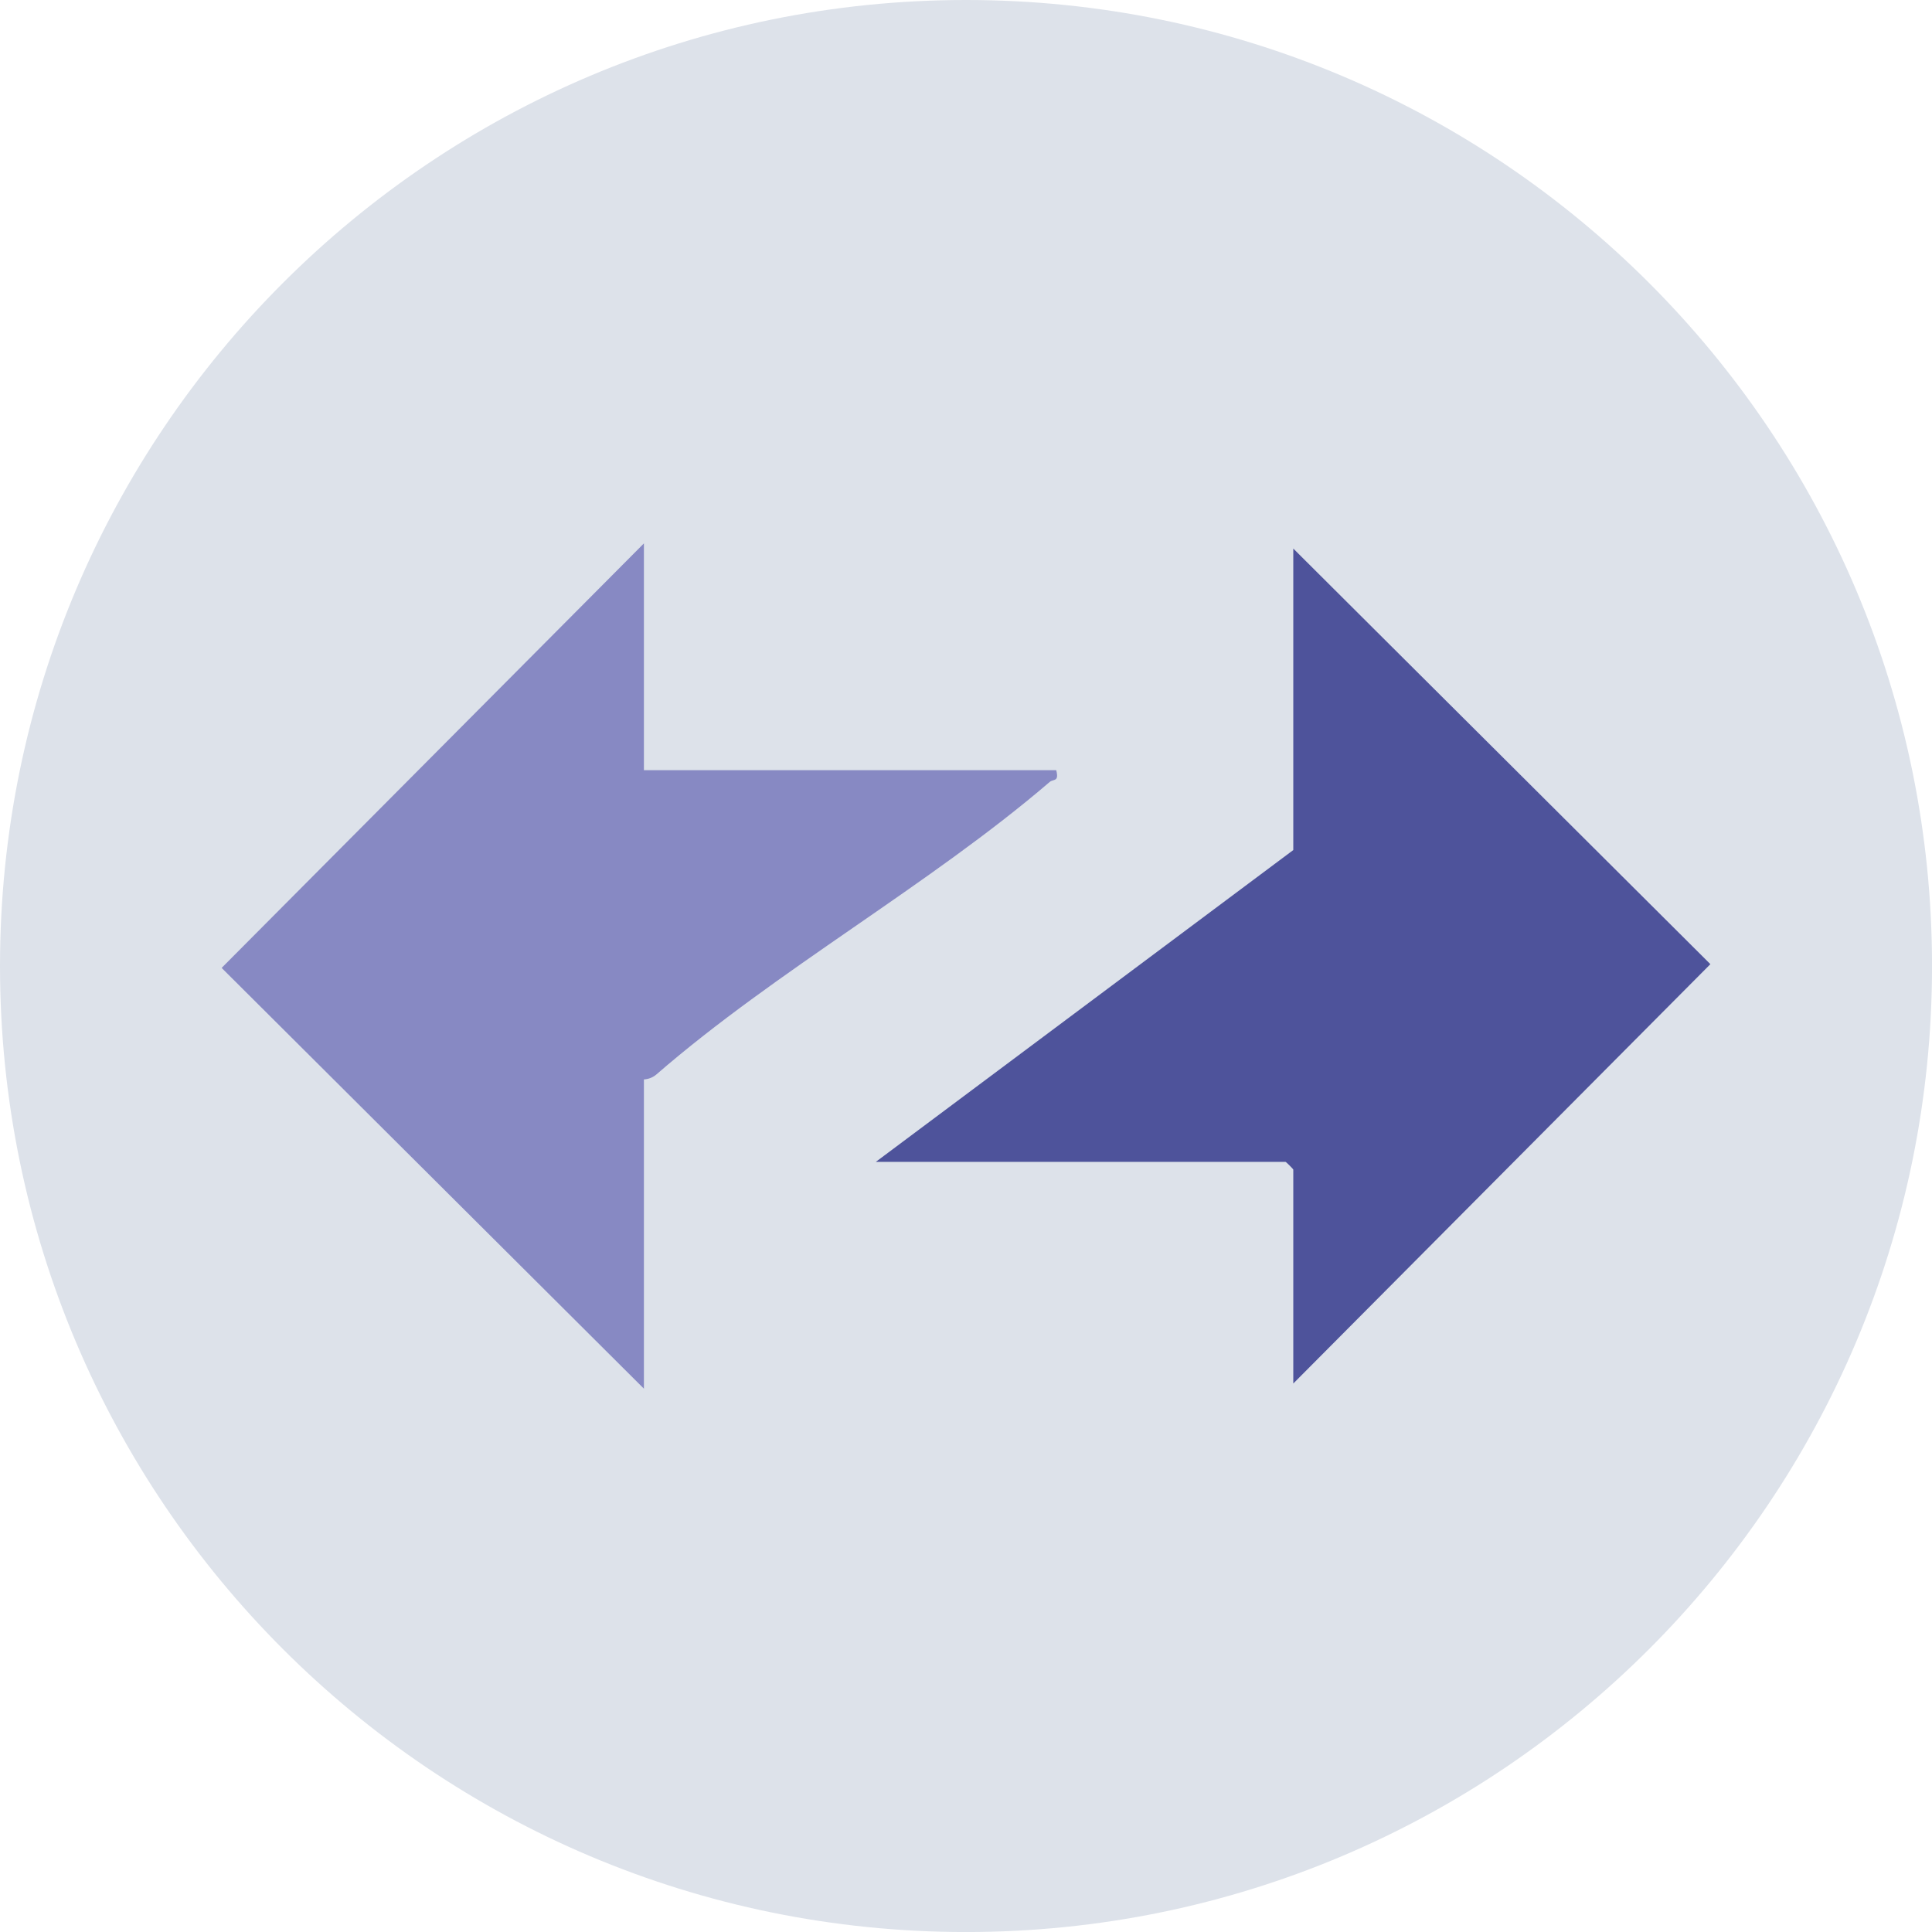 <svg width="220" height="220" viewBox="0 0 220 220" fill="none" xmlns="http://www.w3.org/2000/svg">
<g clip-path="url(#clip0_9466_29481)">
<path d="M110.002 220.004C170.754 220.004 220.004 170.754 220.004 110.002C220.004 49.25 170.754 0 110.002 0C49.25 0 0 49.25 0 110.002C0 170.754 49.25 220.004 110.002 220.004Z" fill="#DDE2EA"/>
<path d="M73.32 87.7H120.274C120.626 89.074 119.954 88.68 119.528 89.045C105.82 100.804 88.405 110.492 74.766 122.332C74.357 122.688 73.863 122.883 73.324 122.915V158.131L25.239 110.217L73.324 61.877V87.7H73.32Z" fill="#8789C3"/>
<path d="M147.268 157.54V133.183C147.268 133.123 146.449 132.304 146.388 132.304H99.73L147.268 96.797V62.465L194.764 109.791L147.268 157.544V157.54Z" fill="#4E539B"/>
</g>
<defs>
<clipPath id="clip0_9466_29481">
<rect width="220" height="220" fill="white"/>
</clipPath>
</defs>
</svg>
